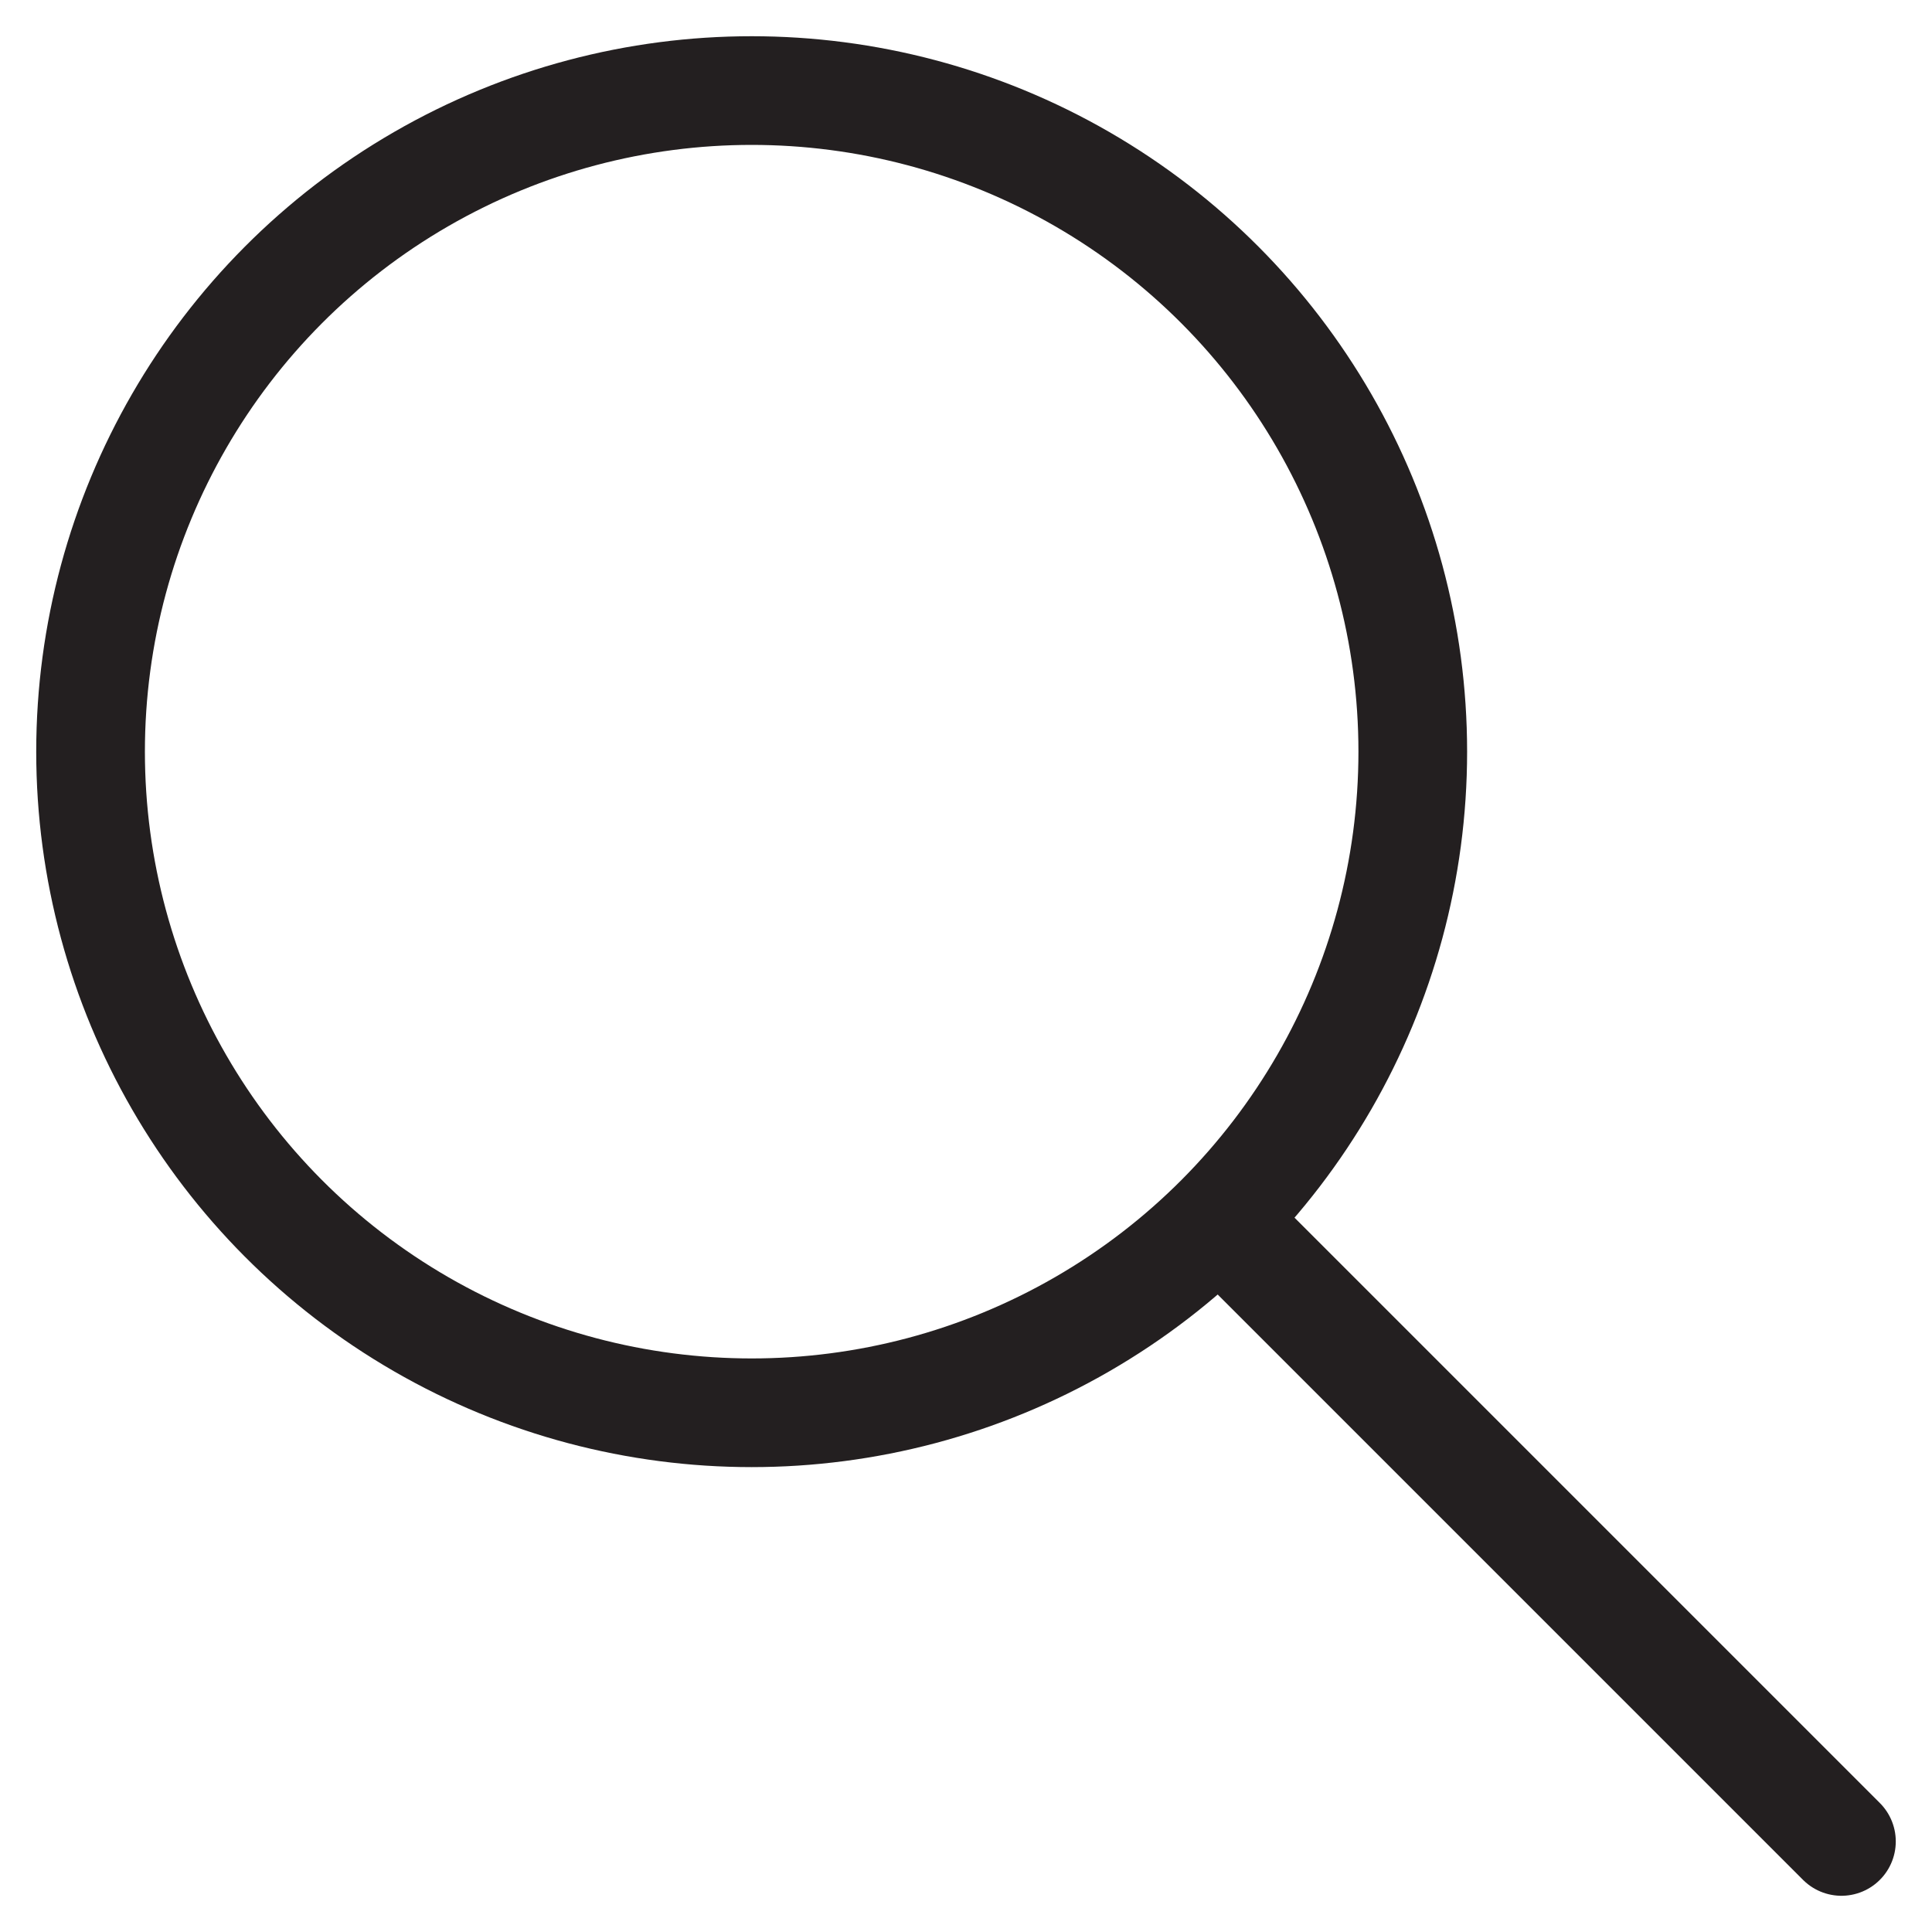<svg id="Layer_1" data-name="Layer 1" xmlns="http://www.w3.org/2000/svg" viewBox="0 0 32 32"><defs><style>.cls-1,.cls-2{fill:none;stroke:#231f20;stroke-miterlimit:10;stroke-width:1.8px;}.cls-2{stroke-linecap:round;}</style></defs><circle class="cls-1" cx="12.45" cy="12.45" r="10.95"/><line class="cls-2" x1="20.5" y1="20.5" x2="30.5" y2="30.5"/></svg>